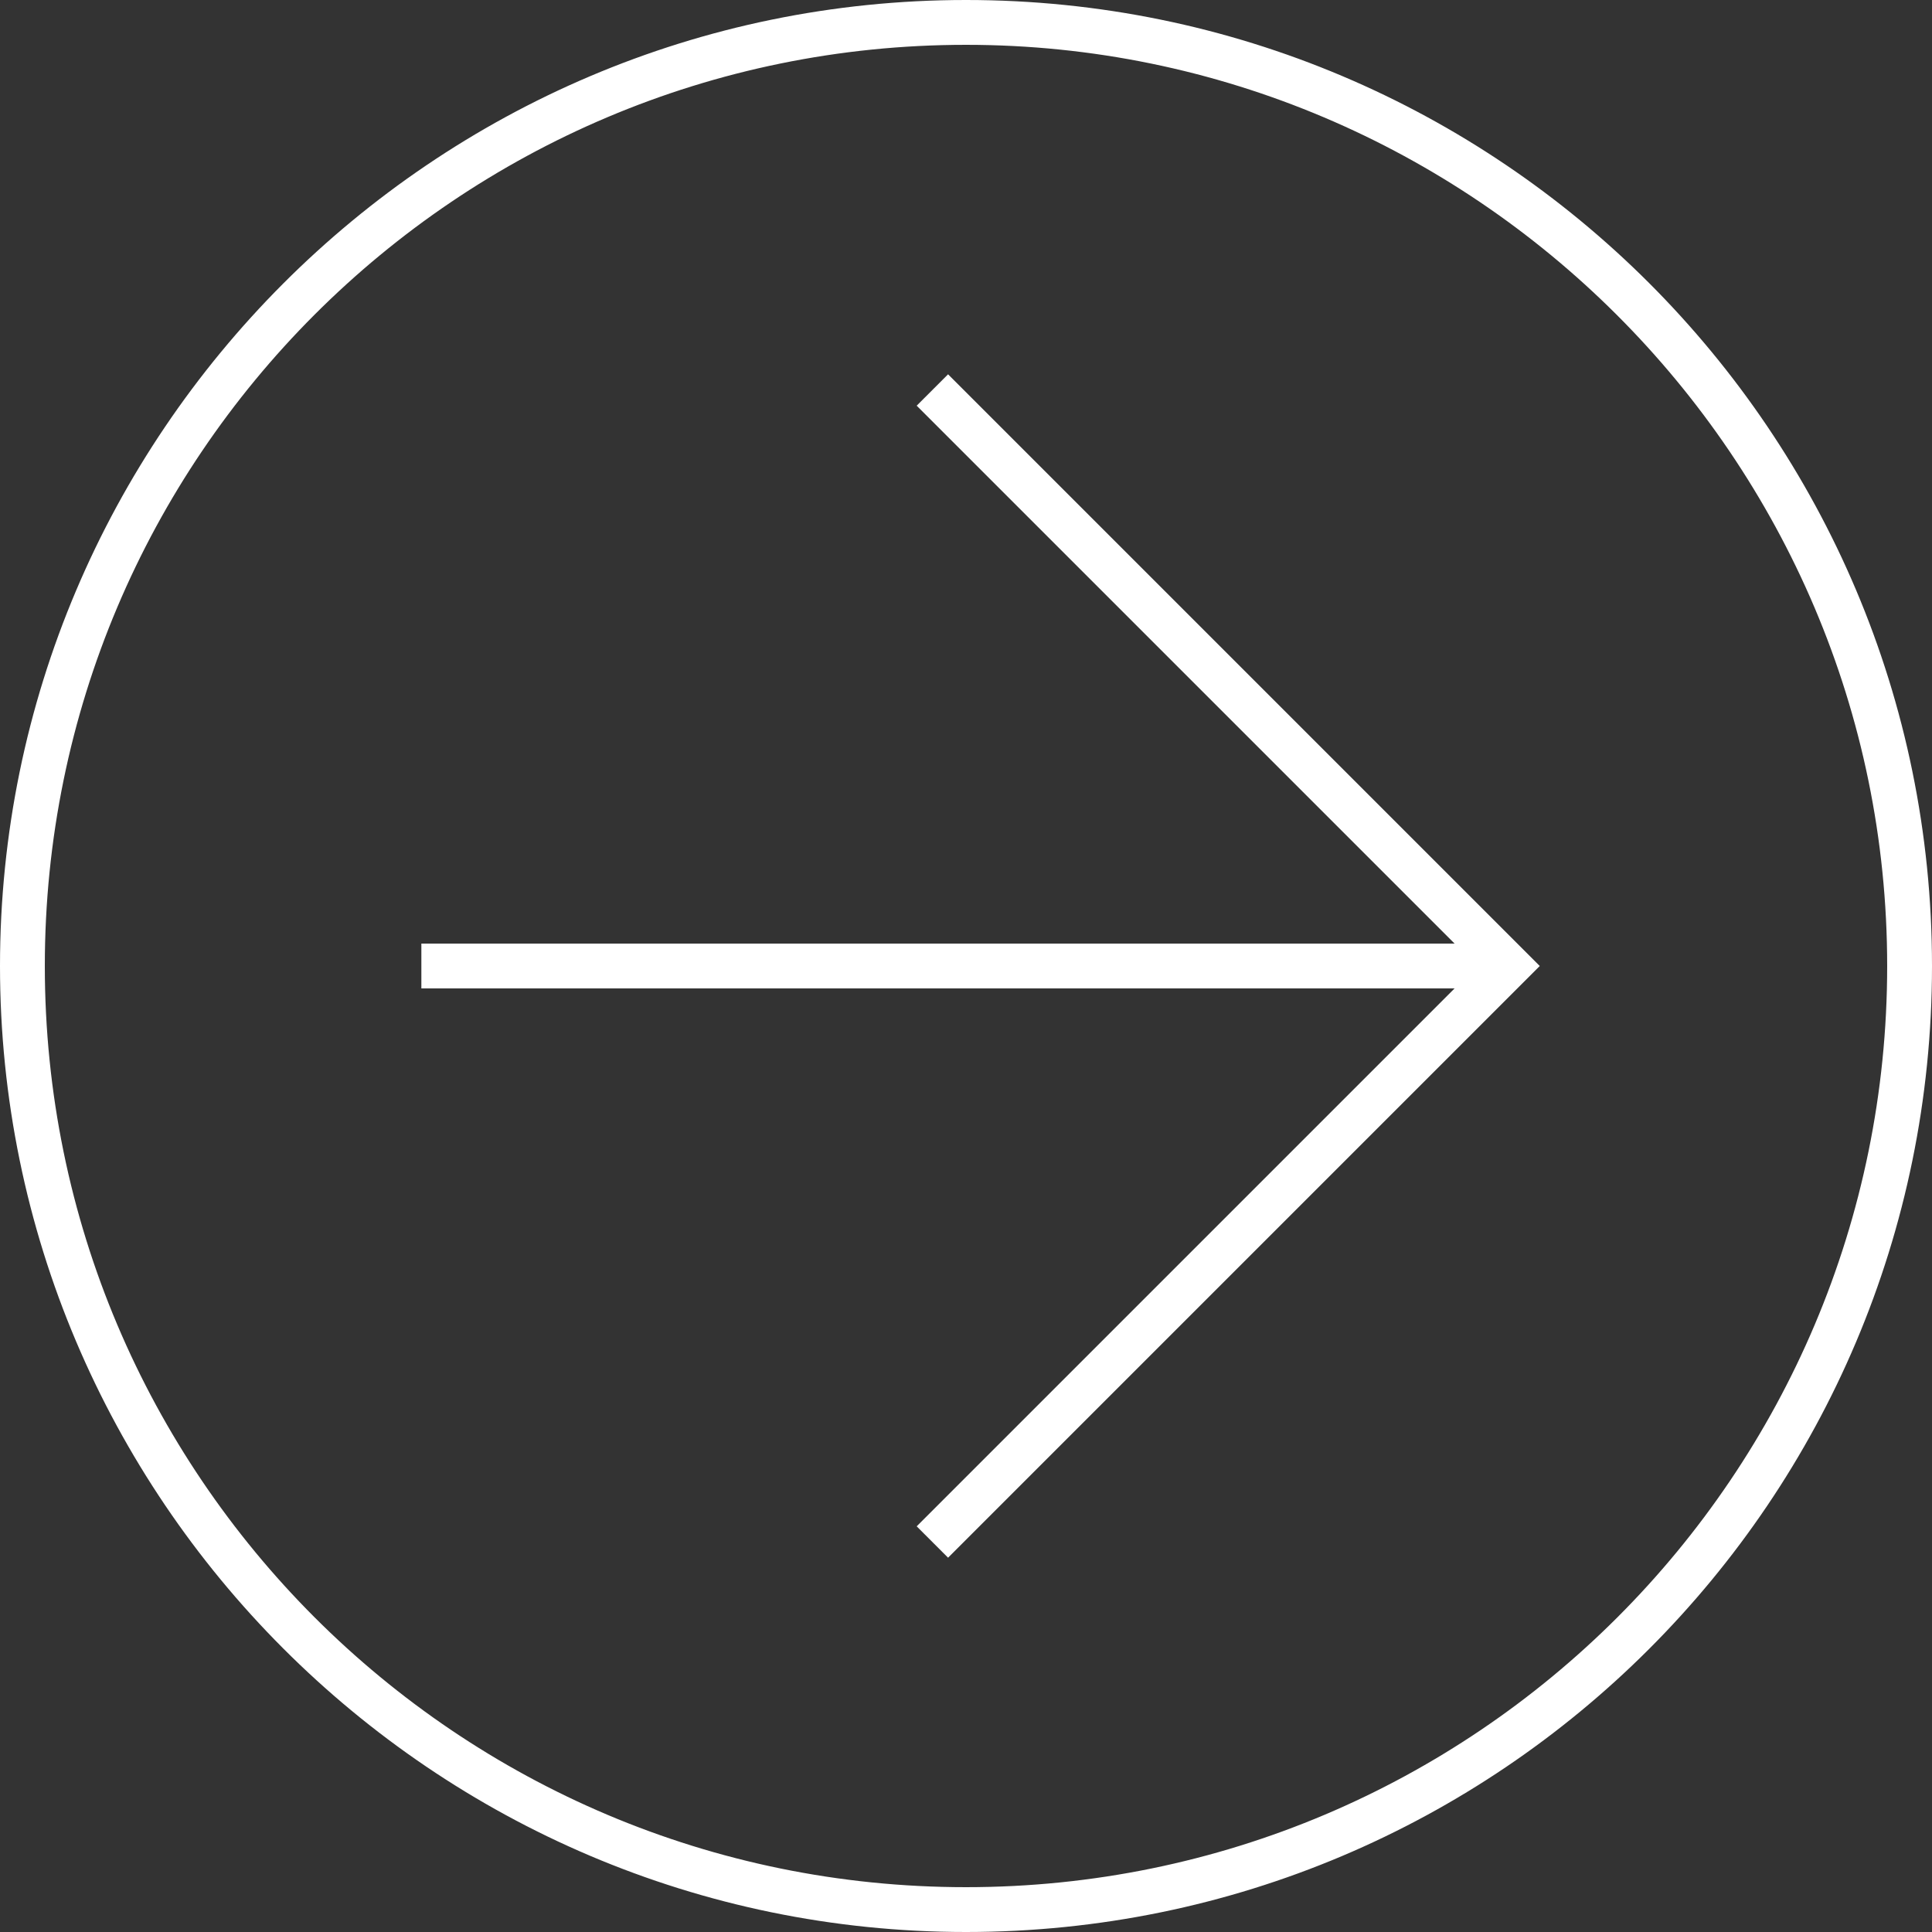 <svg xmlns="http://www.w3.org/2000/svg" id="Layer_1" viewBox="0 0 86.2 86.2"><rect x="0" y="0" width="86.2" height="86.2" fill="#333333" stroke="none"/><defs><style>      .st0 {        fill: #eaeaea;      }      .st1 {        fill: #fff;      }    </style></defs><g><path class="st0" d="M486.7,8212h-7.6v8.4h7.7c3,0,4.6-1.5,4.6-4.3s-2.2-4.1-4.7-4.1Z"></path><path class="st0" d="M536.5,8211.4c-5.8,0-8.2,5.1-8.2,10.2s2.4,10.2,8.2,10.2,8.2-5.1,8.2-10.2-2.4-10.2-8.2-10.2Z"></path><path class="st0" d="M458.7,8211.4c-5.8,0-8.2,5.1-8.2,10.2s2.4,10.2,8.2,10.2,8.2-5.1,8.2-10.2-2.4-10.2-8.2-10.2Z"></path><path class="st0" d="M410.7,8211.4c-5.8,0-8.2,5.1-8.2,10.2s2.4,10.2,8.2,10.2,8.2-5.1,8.2-10.2-2.4-10.2-8.2-10.2Z"></path><path class="st0" d="M362.6,8196.5l-11,50.2h256.8l11-50.2h-256.8ZM395.1,8235.1h-4.5v-20.8h0l-7.5,20.8h-3.9l-7.5-20.8h0v20.8h-4.5v-26.9h6.6l7.4,21h0l7.2-21h6.5v26.9h0ZM410.7,8235.7c-8.1,0-12.9-6.4-12.9-14.1s4.8-14.1,12.9-14.1,12.9,6.4,12.9,14.1-4.8,14.1-12.9,14.1ZM445.6,8212.3h-8.5v22.8h-4.7v-22.8h-8.5v-4.1h21.8v4.1ZM458.7,8235.7c-8.1,0-12.9-6.4-12.9-14.1s4.8-14.1,12.9-14.1,12.9,6.4,12.9,14.1-4.8,14.1-12.9,14.1ZM492,8235.1c-.7-1.2-.7-2.6-.7-4,0-4.9-1-7.1-5.4-7.1h-6.9v11.1h-4.7v-26.9h12.8c5.9,0,8.9,2.7,8.9,7.3s-3.6,6.5-4.4,6.8h0c1.6.3,4,1.5,4,5.8s.5,6,1.5,7.1h-5,0ZM520.9,8235.1h-4.7v-12.1h-12.2v12.1h-4.7v-26.9h4.7v10.7h12.2v-10.7h4.7v26.9ZM536.5,8235.7c-8.1,0-12.9-6.4-12.9-14.1s4.8-14.1,12.9-14.1,12.9,6.4,12.9,14.1-4.8,14.1-12.9,14.1ZM580,8235.1h-4.5v-20.8h0l-7.5,20.8h-3.9l-7.5-20.8h0v20.8h-4.5v-26.9h6.6l7.4,21h0l7.2-21h6.5v26.9h0ZM603.7,8235.1h-19.6v-26.9h19.4v4.1h-14.7v7h13.6v3.8h-13.6v7.9h14.9v4.1h0Z"></path><path class="st0" d="M617.3,8238.1c-2.3,0-4.3,1.7-4.3,4.3s1.8,4.3,4.3,4.3,4.2-1.7,4.2-4.3-2-4.3-4.2-4.3ZM617.3,8246c-2.1,0-3.3-1.6-3.3-3.6s1.5-3.6,3.3-3.6,3.3,1.5,3.3,3.6-1.5,3.6-3.3,3.6Z"></path><path class="st0" d="M619.3,8241.5c0-1-.6-1.4-1.8-1.4h-1.8v4.8h.8v-2h.7l1.2,2h.9l-1.3-2.1c.7,0,1.2-.4,1.2-1.3h0ZM616.5,8242.2v-1.4h1c.5,0,1,0,1,.7s-.5.8-1.1.8h-.9Z"></path></g><path class="st1" d="M43.1,86.2C19.3,86.2,0,66.8,0,43.1S19.3,0,43.1,0s43.1,19.3,43.1,43.1-19.3,43.1-43.1,43.1h0ZM43.1,2C20.4,2,2,20.4,2,43.1s18.4,41.1,41.1,41.1,41.1-18.4,41.1-41.1S65.7,2,43.1,2ZM42.3,69.5l-1.4-1.4,24-24H18.8v-2h46.1l-24-24,1.4-1.4,26.4,26.4s-26.4,26.4-26.4,26.4Z"></path></svg>